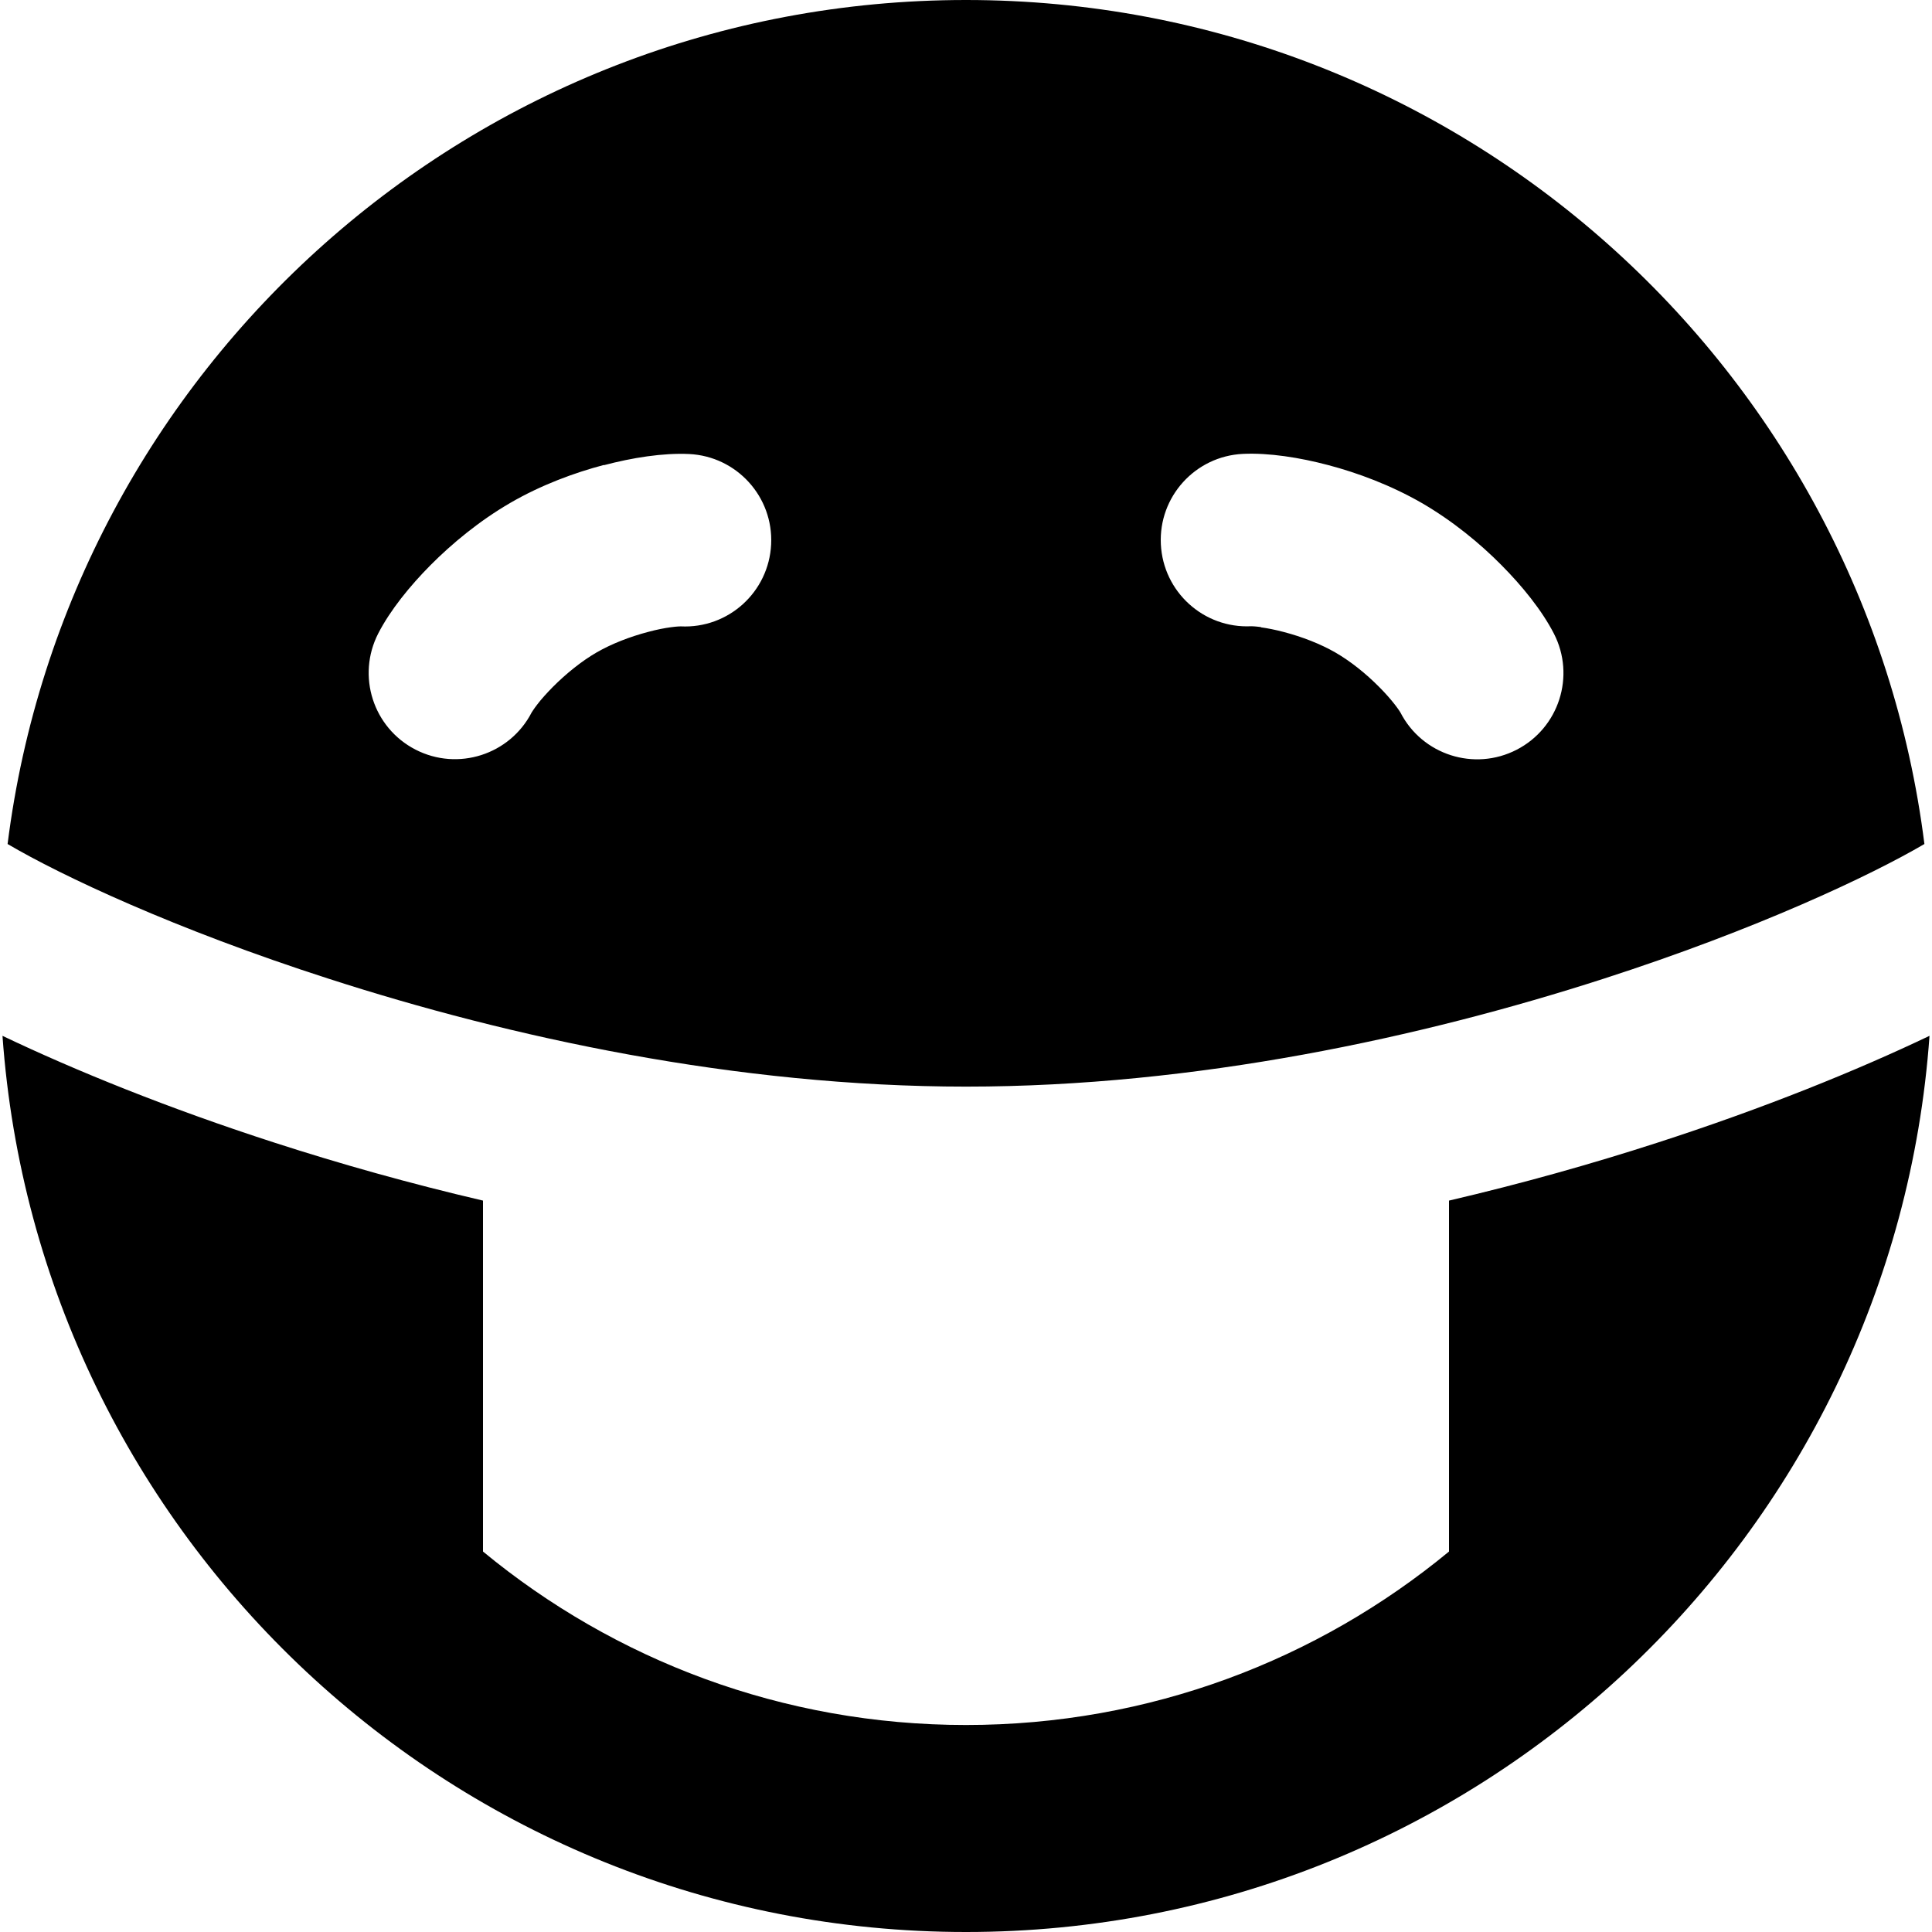 <svg xmlns="http://www.w3.org/2000/svg" fill="none" viewBox="0 0 14 14" id="Smiley-Mask--Streamline-Core"><desc>Smiley Mask Streamline Icon: https://streamlinehq.com</desc><g id="smiley-mask"><path id="Subtract" fill="#000000" fill-rule="evenodd" d="M0.055 6.116C0.49 2.668 3.433 0 7 0c3.567 0 6.51 2.668 6.945 6.116 -0.389 0.228 -1.214 0.618 -2.324 0.976 -1.313 0.424 -2.954 0.782 -4.62 0.782 -1.666 0 -3.308 -0.358 -4.62 -0.782C1.269 6.734 0.444 6.345 0.055 6.116Zm-0.037 1.39C0.277 11.136 3.304 14 7 14c3.696 0 6.723 -2.864 6.982 -6.494 -0.521 0.249 -1.202 0.526 -1.977 0.776 -0.464 0.15 -0.969 0.293 -1.505 0.418v2.543C9.549 12.028 8.33 12.5 7 12.5c-1.33 0 -2.549 -0.472 -3.5 -1.257V8.7c-0.536 -0.125 -1.041 -0.268 -1.505 -0.418 -0.775 -0.25 -1.456 -0.527 -1.977 -0.776ZM9.137 4.544c-0.045 -0.006 -0.068 -0.006 -0.07 -0.006l-0 0c-0.345 0.017 -0.638 -0.249 -0.655 -0.594 -0.017 -0.345 0.249 -0.638 0.594 -0.655 0.189 -0.009 0.414 0.027 0.618 0.081 0.213 0.056 0.455 0.146 0.679 0.275 0.224 0.13 0.423 0.294 0.578 0.451 0.149 0.15 0.292 0.326 0.379 0.495 0.158 0.307 0.037 0.684 -0.27 0.842 -0.307 0.158 -0.684 0.037 -0.842 -0.27 0 0 0 0 0 -0l-0 -0c-0.001 -0.002 -0.013 -0.022 -0.041 -0.058 -0.028 -0.036 -0.066 -0.08 -0.113 -0.127 -0.095 -0.096 -0.207 -0.186 -0.316 -0.249 -0.109 -0.063 -0.244 -0.115 -0.374 -0.149 -0.064 -0.017 -0.121 -0.028 -0.166 -0.034Zm-4.761 -1.173c0.204 -0.054 0.428 -0.09 0.618 -0.081 0.345 0.017 0.611 0.31 0.594 0.655 -0.017 0.345 -0.31 0.611 -0.655 0.594 0 0 0 0 -0 0h-0c-0.003 0 -0.025 0 -0.07 0.006 -0.046 0.006 -0.103 0.017 -0.166 0.034 -0.13 0.034 -0.265 0.086 -0.374 0.149 -0.109 0.063 -0.221 0.154 -0.316 0.249 -0.046 0.047 -0.085 0.09 -0.113 0.127 -0.028 0.036 -0.039 0.056 -0.041 0.058l-0 0c-0.158 0.307 -0.535 0.428 -0.842 0.27 -0.307 -0.158 -0.428 -0.534 -0.27 -0.842 0.087 -0.169 0.23 -0.345 0.379 -0.495 0.155 -0.156 0.354 -0.321 0.578 -0.451 0.224 -0.13 0.466 -0.219 0.679 -0.275Z" clip-rule="evenodd" stroke-width="1"></path></g></svg>